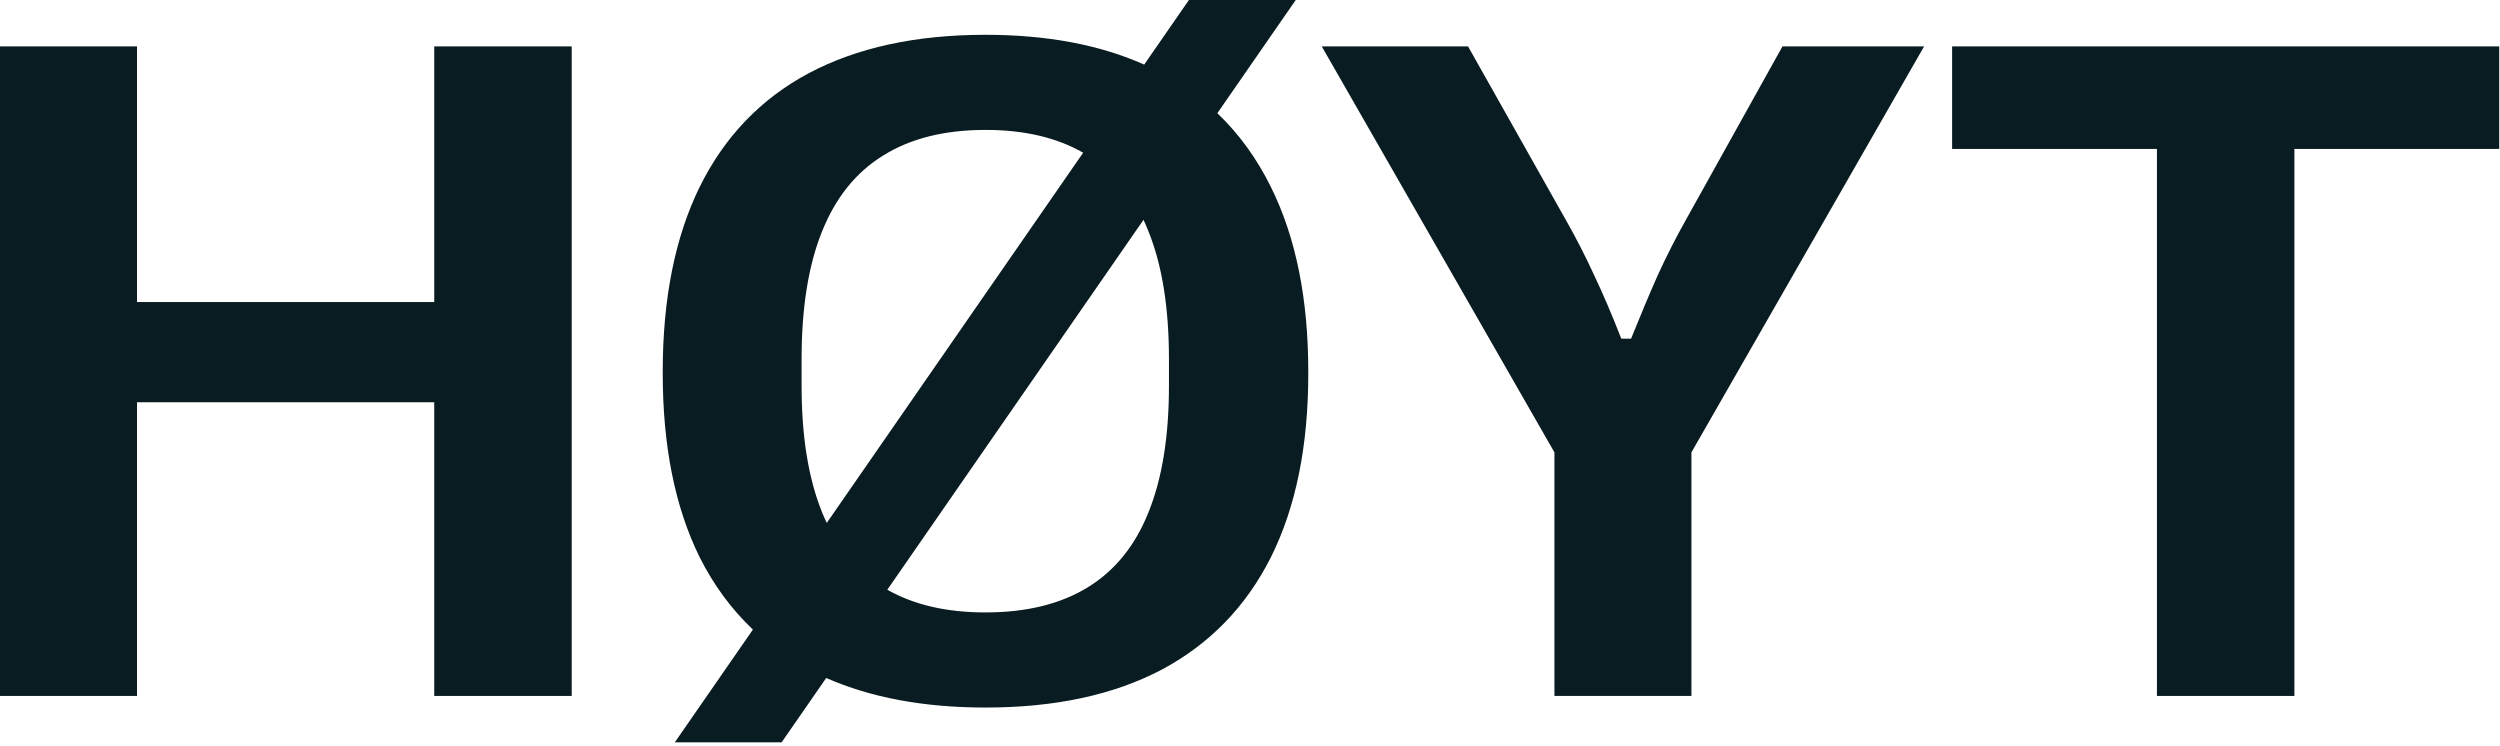 <svg width="630" height="188" viewBox="0 0 630 188" fill="none" xmlns="http://www.w3.org/2000/svg">
<path fill-rule="evenodd" clip-rule="evenodd" d="M306.77 28.525C312.241 33.746 316.76 39.982 320.324 47.235C326.566 59.862 329.687 75.335 329.687 93.652V94.119C329.687 112.359 326.566 127.753 320.324 140.302C314.082 152.774 304.914 162.244 292.821 168.713C280.727 175.105 265.903 178.301 248.348 178.301C232.874 178.301 219.493 175.816 208.202 170.85L196.969 187.07H170.051L189.731 158.654C184.294 153.505 179.801 147.389 176.254 140.302C170.09 127.753 167.009 112.359 167.009 94.119V93.652C167.009 75.335 170.09 59.862 176.254 47.235C182.496 34.53 191.664 24.943 203.757 18.473C215.929 12.004 230.792 8.769 248.348 8.769C263.79 8.769 277.118 11.273 288.335 16.279L299.609 0H326.527L306.77 28.525ZM223.605 148.61C230.297 152.424 238.544 154.332 248.348 154.332C258.647 154.332 267.229 152.228 274.095 148.019C280.961 143.81 286.072 137.496 289.427 129.078C292.86 120.582 294.576 109.981 294.576 97.276V90.495C294.576 77.556 292.86 66.838 289.427 58.342C289.03 57.329 288.608 56.347 288.162 55.394L223.605 148.61ZM248.348 32.737C238.049 32.737 229.466 34.881 222.6 39.168C215.734 43.377 210.584 49.768 207.151 58.342C203.718 66.838 202.002 77.556 202.002 90.495V97.276C202.002 109.981 203.718 120.582 207.151 129.078C207.528 130.003 207.928 130.901 208.346 131.775L272.954 38.486C266.286 34.654 258.084 32.737 248.348 32.737Z" fill="#091C22"/>
<path d="M34.525 76.114H109.427V11.692H144.07V175.378H109.427V101.368H34.525V175.378H0V11.692H34.525V76.114Z" fill="#091C22"/>
<path d="M394.524 55.303C397.099 59.823 399.478 64.461 401.663 69.216C403.926 73.971 406.227 79.349 408.568 85.35H411.026C413.445 79.349 415.707 73.971 417.814 69.216C419.999 64.461 422.339 59.862 424.836 55.419L449.179 11.692H484.875L426.24 113.996V175.378H391.715V113.996L333.081 11.692H369.947L394.524 55.303Z" fill="#091C22"/>
<path d="M629.801 37.531H578.189V175.378H543.547V37.531H491.934V11.692H629.801V37.531Z" fill="#091C22"/>
</svg>
